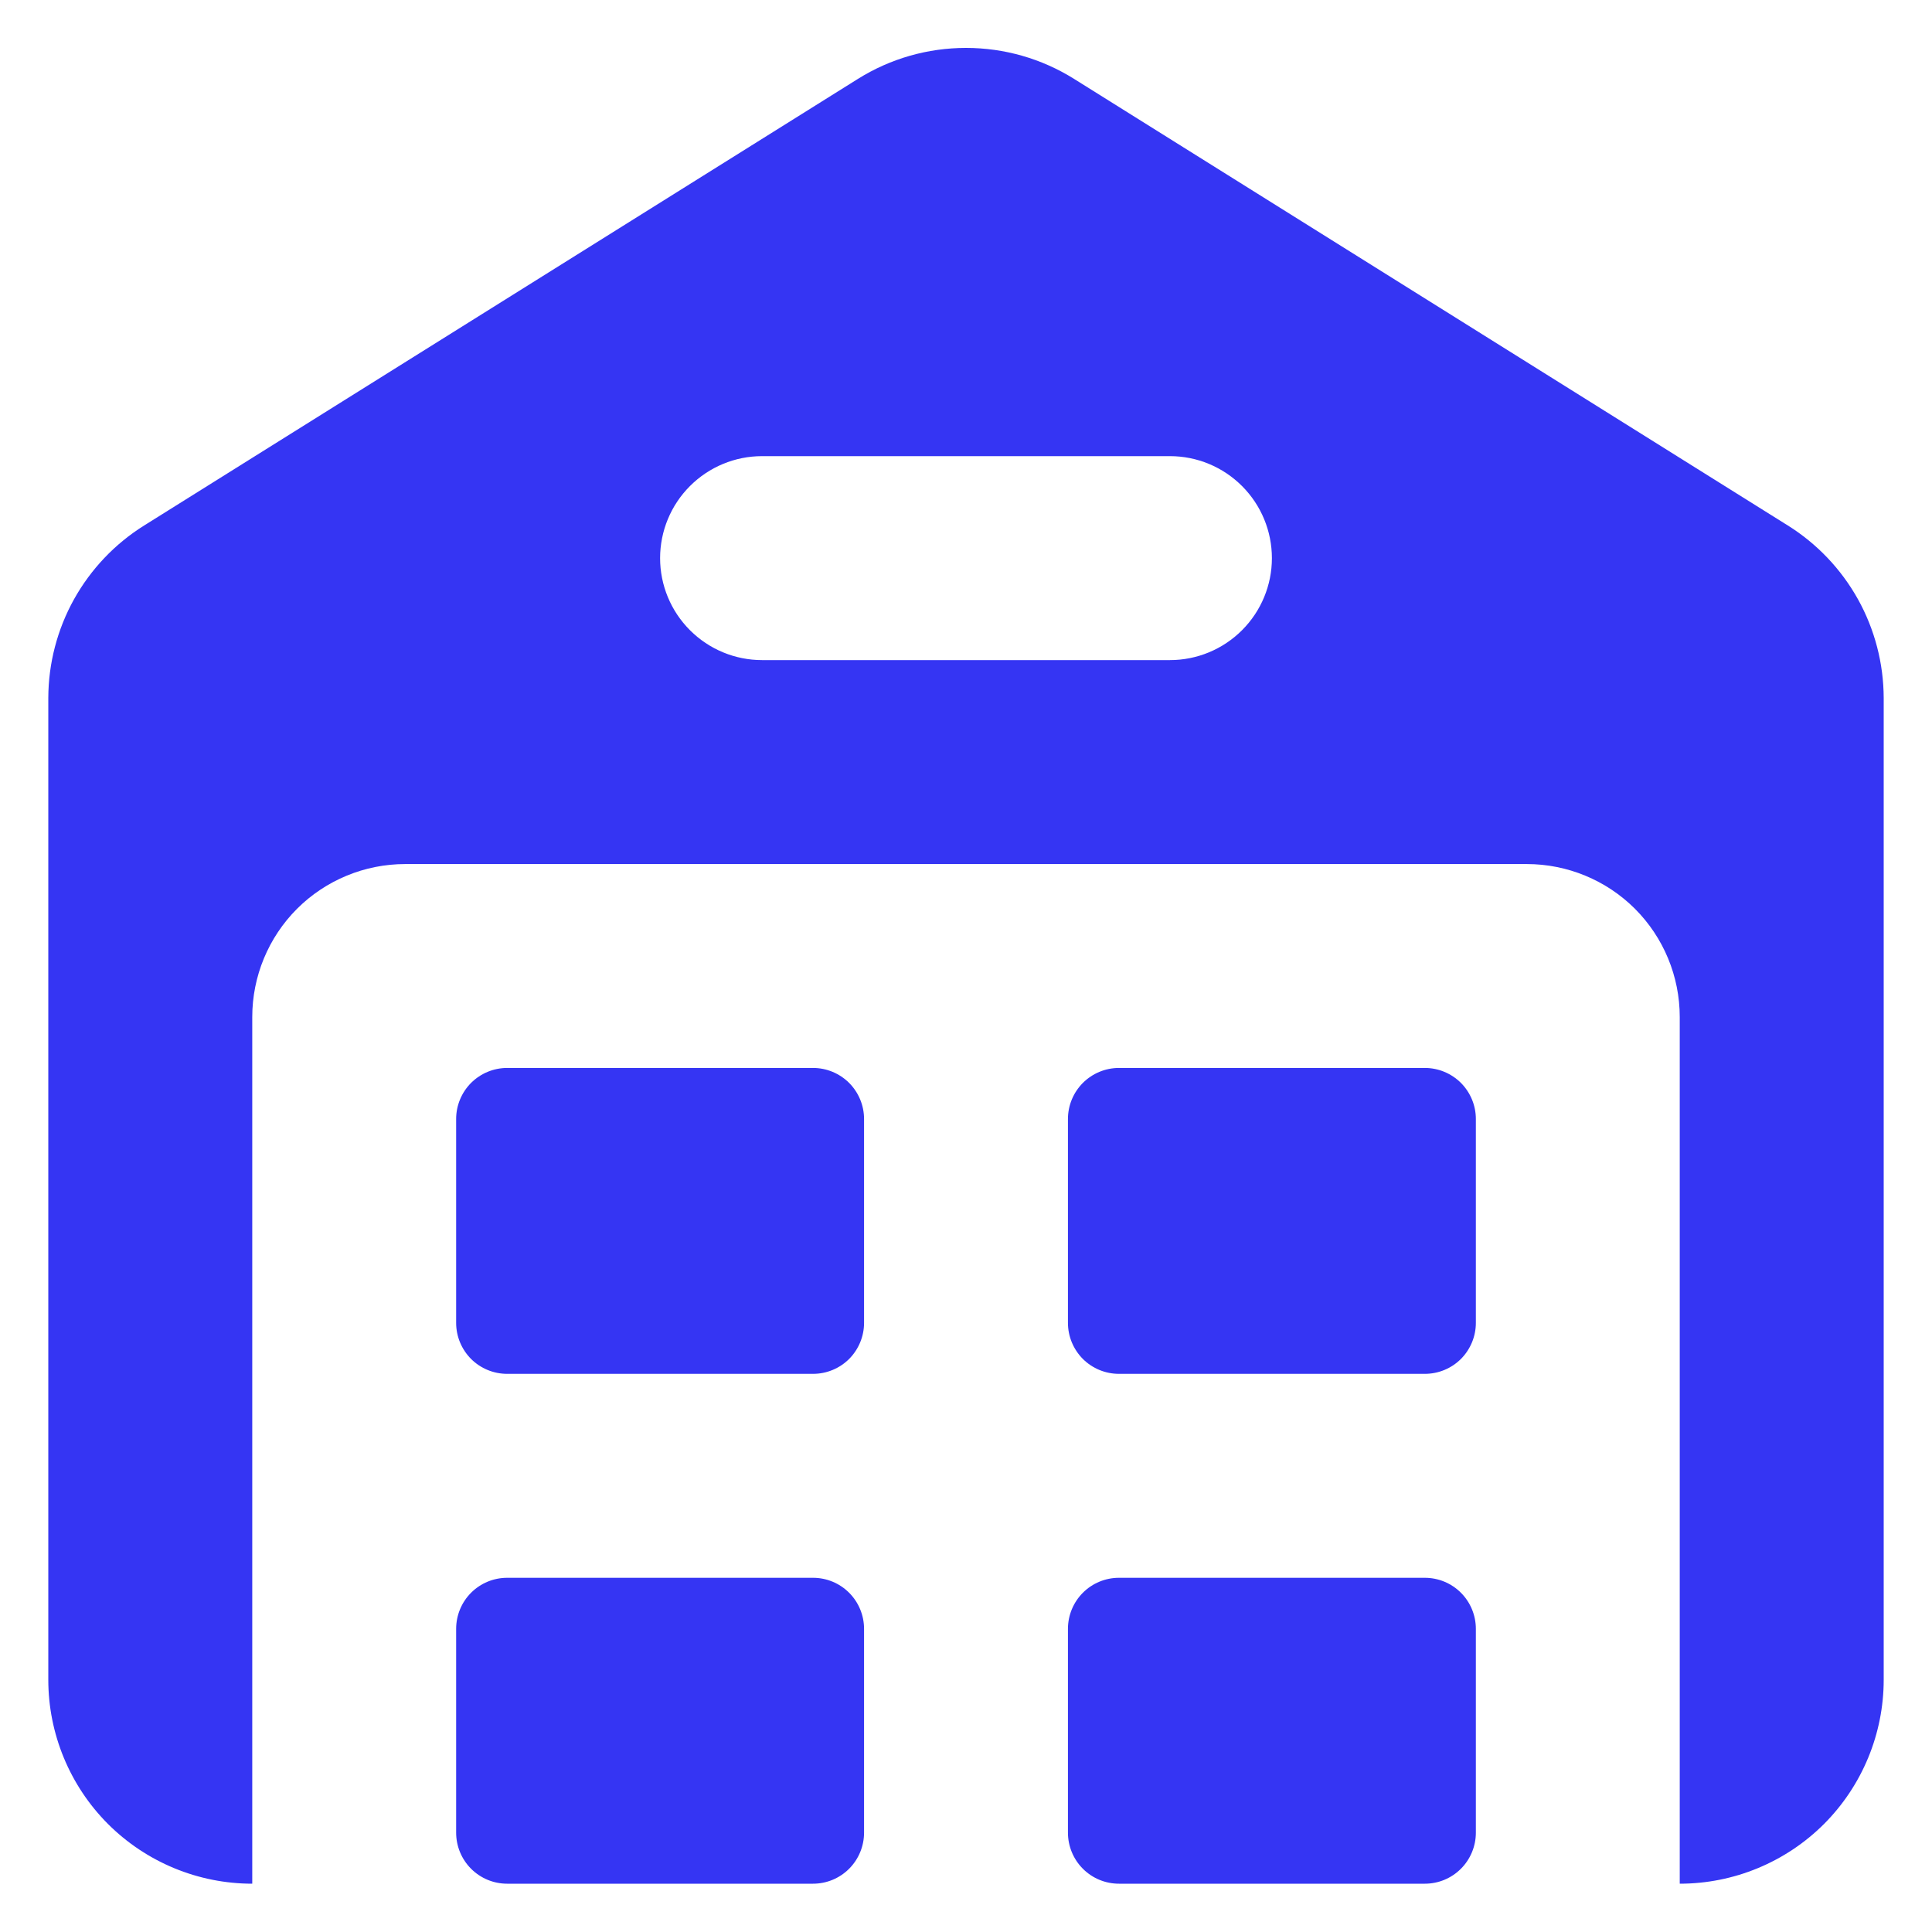 <svg width="30" height="30" viewBox="0 0 30 30" fill="none" xmlns="http://www.w3.org/2000/svg">
<path d="M27.762 8.16L16.678 1.225C16.175 0.91 15.594 0.744 15 0.744C14.406 0.744 13.825 0.91 13.322 1.225L2.238 8.16C1.784 8.444 1.41 8.838 1.149 9.306C0.889 9.774 0.752 10.3 0.75 10.836V26.083C0.75 26.923 1.084 27.729 1.677 28.323C2.271 28.916 3.077 29.25 3.917 29.25V15.792C3.917 15.162 4.167 14.558 4.612 14.112C5.058 13.667 5.662 13.417 6.292 13.417H23.708C24.338 13.417 24.942 13.667 25.388 14.112C25.833 14.558 26.083 15.162 26.083 15.792V29.25C26.923 29.25 27.729 28.916 28.323 28.323C28.916 27.729 29.25 26.923 29.25 26.083V10.836C29.248 10.3 29.111 9.774 28.851 9.306C28.59 8.838 28.216 8.444 27.762 8.16ZM18.167 10.25H11.833C11.413 10.25 11.011 10.083 10.714 9.786C10.417 9.489 10.25 9.087 10.25 8.667C10.25 8.247 10.417 7.844 10.714 7.547C11.011 7.25 11.413 7.083 11.833 7.083H18.167C18.587 7.083 18.989 7.25 19.286 7.547C19.583 7.844 19.75 8.247 19.75 8.667C19.75 9.087 19.583 9.489 19.286 9.786C18.989 10.083 18.587 10.25 18.167 10.25ZM12.625 24.5H7.875C7.665 24.5 7.464 24.583 7.315 24.732C7.167 24.88 7.083 25.082 7.083 25.292V28.458C7.083 28.668 7.167 28.87 7.315 29.018C7.464 29.167 7.665 29.25 7.875 29.25H12.625C12.835 29.25 13.036 29.167 13.185 29.018C13.333 28.87 13.417 28.668 13.417 28.458V25.292C13.417 25.082 13.333 24.88 13.185 24.732C13.036 24.583 12.835 24.5 12.625 24.5ZM12.625 16.583H7.875C7.665 16.583 7.464 16.667 7.315 16.815C7.167 16.964 7.083 17.165 7.083 17.375V20.542C7.083 20.752 7.167 20.953 7.315 21.102C7.464 21.25 7.665 21.333 7.875 21.333H12.625C12.835 21.333 13.036 21.25 13.185 21.102C13.333 20.953 13.417 20.752 13.417 20.542V17.375C13.417 17.165 13.333 16.964 13.185 16.815C13.036 16.667 12.835 16.583 12.625 16.583ZM22.125 24.5H17.375C17.165 24.5 16.964 24.583 16.815 24.732C16.667 24.88 16.583 25.082 16.583 25.292V28.458C16.583 28.668 16.667 28.87 16.815 29.018C16.964 29.167 17.165 29.25 17.375 29.25H22.125C22.335 29.25 22.536 29.167 22.685 29.018C22.833 28.87 22.917 28.668 22.917 28.458V25.292C22.917 25.082 22.833 24.88 22.685 24.732C22.536 24.583 22.335 24.5 22.125 24.5ZM22.125 16.583H17.375C17.165 16.583 16.964 16.667 16.815 16.815C16.667 16.964 16.583 17.165 16.583 17.375V20.542C16.583 20.752 16.667 20.953 16.815 21.102C16.964 21.25 17.165 21.333 17.375 21.333H22.125C22.335 21.333 22.536 21.25 22.685 21.102C22.833 20.953 22.917 20.752 22.917 20.542V17.375C22.917 17.165 22.833 16.964 22.685 16.815C22.536 16.667 22.335 16.583 22.125 16.583Z" fill="#3535F3"/>
</svg>
